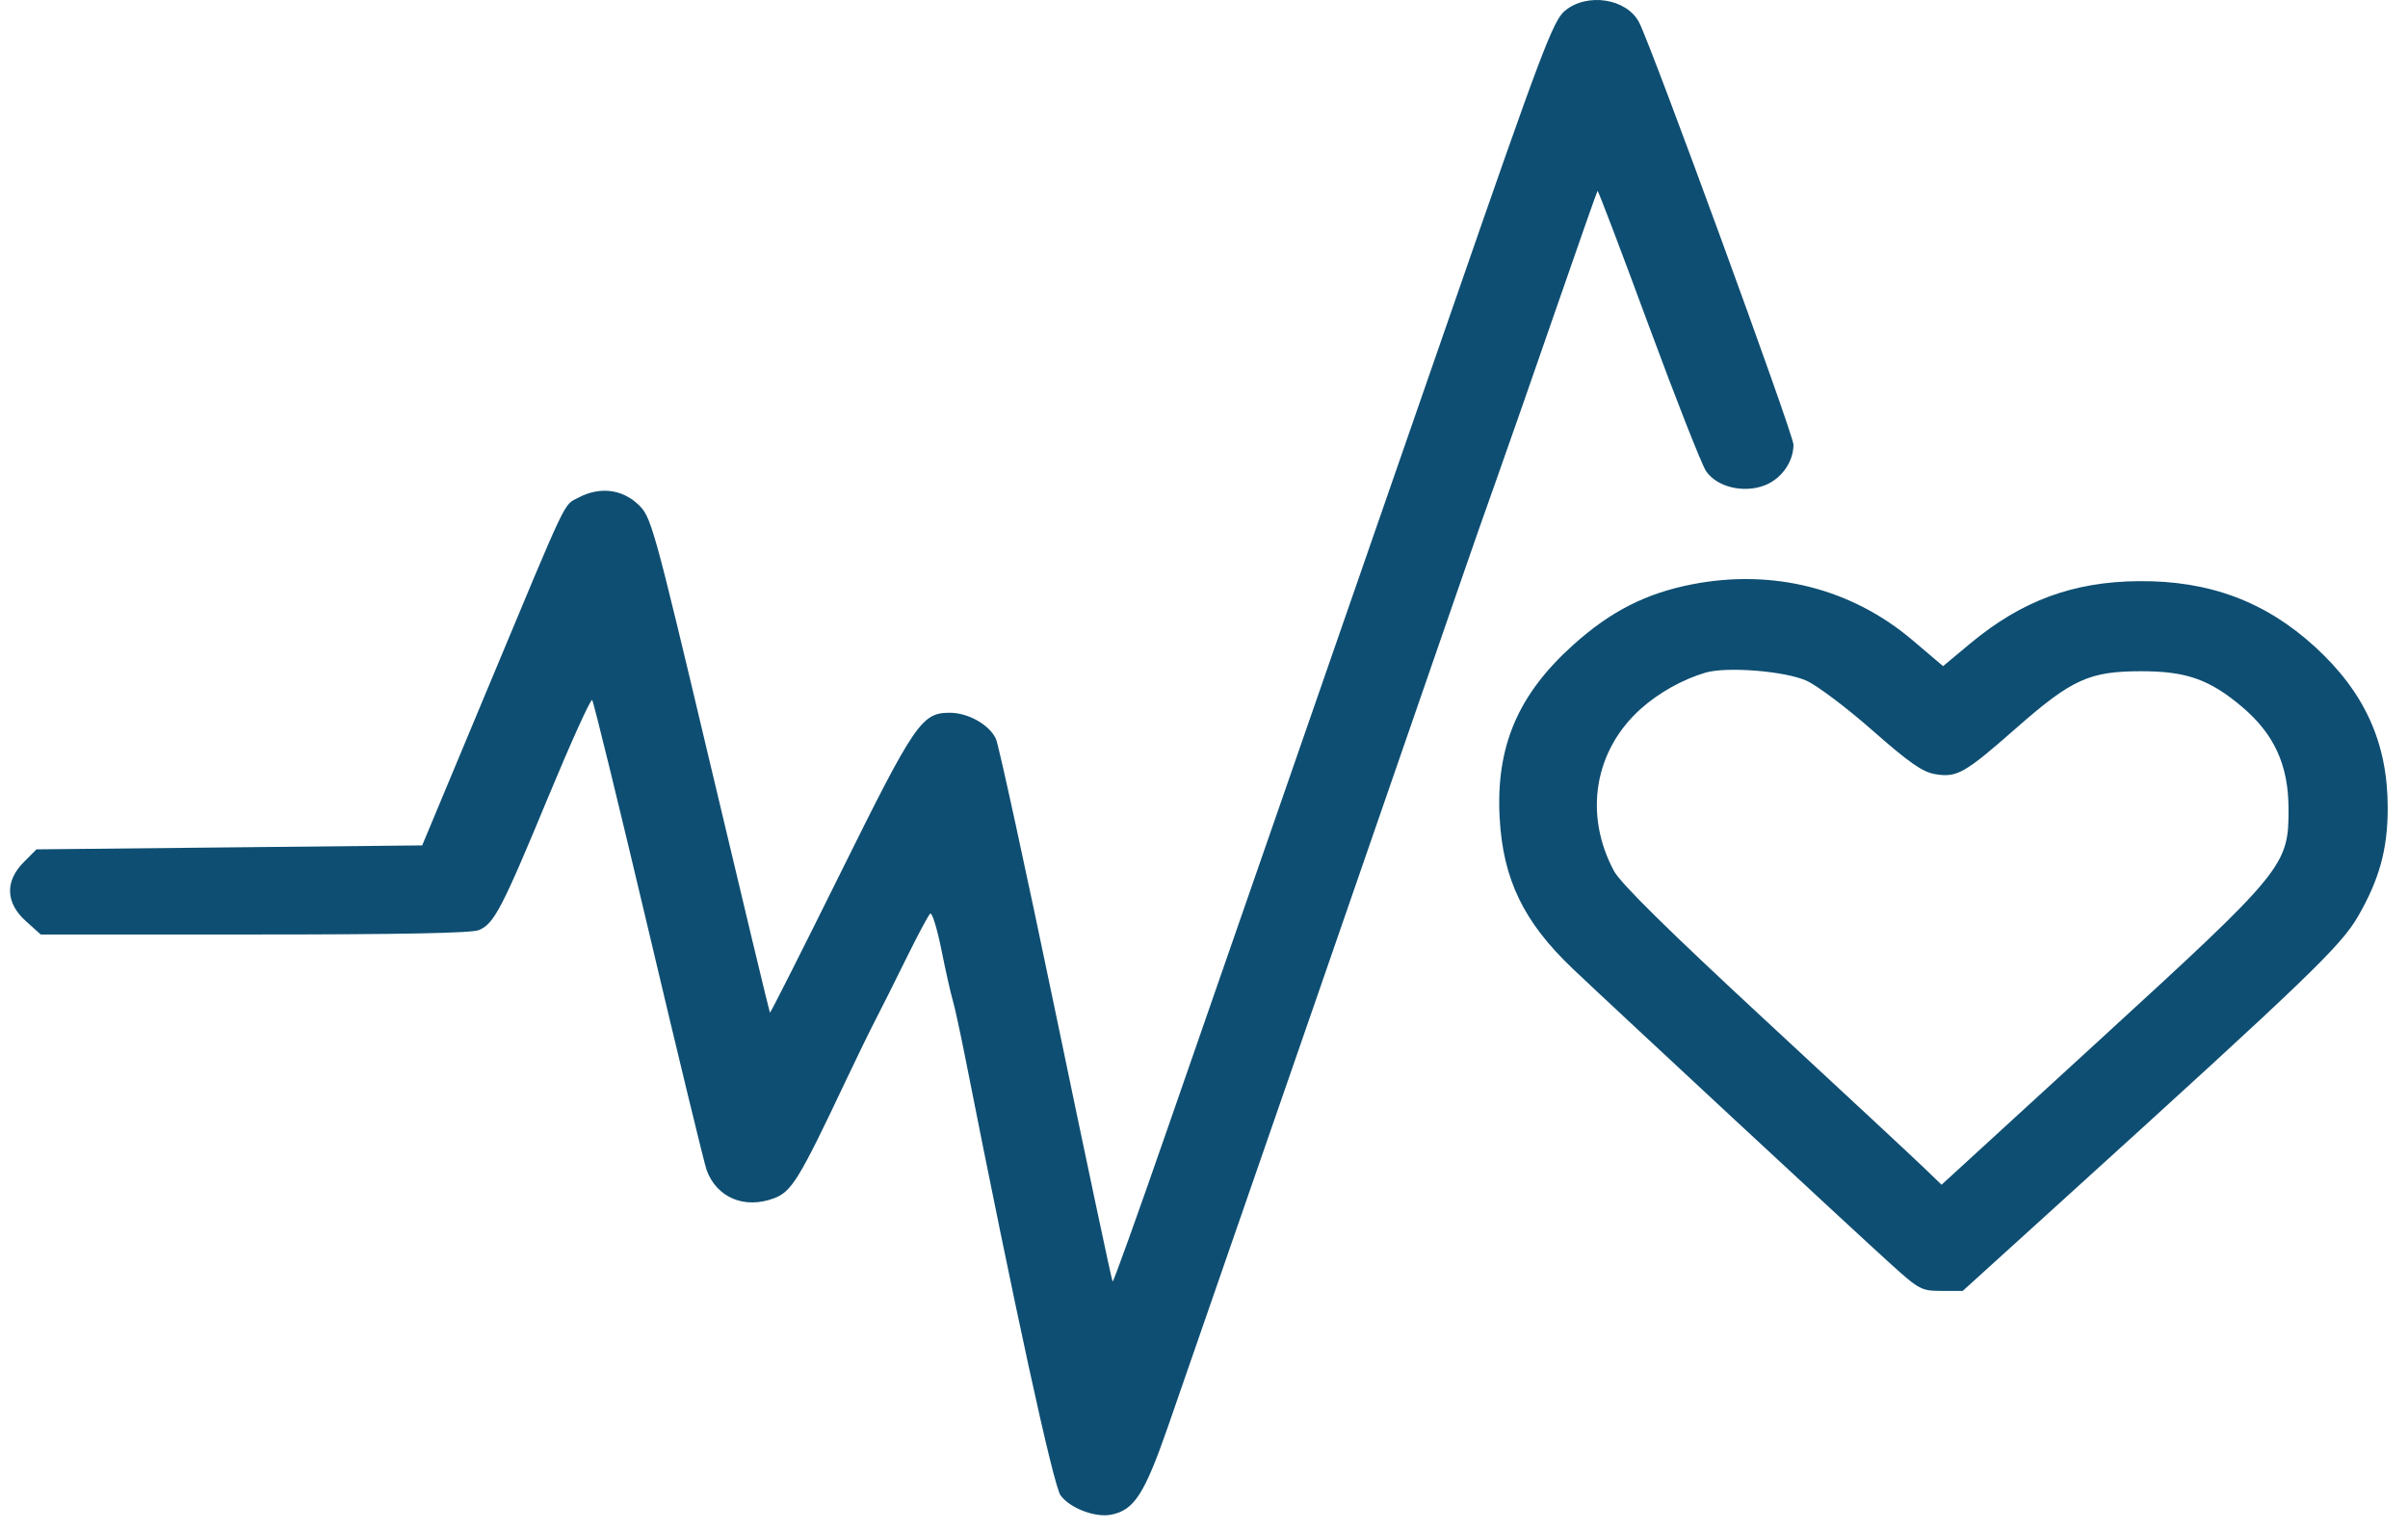 <?xml version="1.0" encoding="UTF-8"?> <svg xmlns="http://www.w3.org/2000/svg" width="85" height="54" viewBox="0 0 85 54" fill="none"><path fill-rule="evenodd" clip-rule="evenodd" d="M55.238 0.382C54.824 0.726 54.407 1.829 51.262 10.898C49.329 16.47 46.698 24.048 45.414 27.737C44.131 31.426 42.235 36.881 41.202 39.858C40.169 42.835 39.301 45.251 39.274 45.226C39.247 45.202 38.35 40.974 37.281 35.831C36.211 30.687 35.255 26.299 35.157 26.078C34.934 25.581 34.18 25.153 33.527 25.152C32.535 25.151 32.293 25.507 29.67 30.804C28.316 33.537 27.195 35.757 27.178 35.737C27.161 35.718 26.213 31.772 25.073 26.968C23.038 18.398 22.99 18.226 22.504 17.78C21.93 17.253 21.151 17.172 20.416 17.562C19.88 17.847 20.097 17.391 17.237 24.243L14.903 29.833L8.095 29.903L1.287 29.973L0.834 30.429C0.17 31.098 0.198 31.863 0.909 32.502L1.437 32.977H8.981C14.149 32.977 16.644 32.929 16.901 32.823C17.439 32.603 17.715 32.075 19.351 28.128C20.155 26.191 20.853 24.65 20.903 24.704C20.953 24.758 21.849 28.418 22.894 32.838C23.938 37.257 24.86 41.059 24.942 41.286C25.296 42.263 26.28 42.677 27.321 42.286C27.945 42.052 28.211 41.616 29.843 38.165C30.229 37.349 30.708 36.366 30.908 35.982C31.108 35.598 31.596 34.623 31.993 33.816C32.39 33.009 32.769 32.301 32.834 32.242C32.899 32.183 33.076 32.749 33.227 33.5C33.378 34.25 33.558 35.053 33.627 35.283C33.697 35.514 33.902 36.457 34.084 37.38C35.819 46.163 37.182 52.42 37.438 52.771C37.765 53.22 38.66 53.562 39.219 53.452C40.034 53.291 40.394 52.736 41.217 50.376C42.226 47.483 50.881 22.503 51.603 20.4C51.907 19.517 52.458 17.944 52.829 16.907C53.199 15.869 54.144 13.165 54.928 10.898C55.713 8.63 56.371 6.757 56.392 6.736C56.413 6.714 57.221 8.838 58.187 11.456C59.154 14.074 60.069 16.399 60.221 16.624C60.599 17.183 61.532 17.413 62.282 17.131C62.876 16.908 63.308 16.302 63.308 15.691C63.308 15.327 58.311 1.663 57.859 0.79C57.421 -0.054 56.023 -0.272 55.238 0.382ZM59.734 20.619C58.096 20.939 56.85 21.573 55.526 22.764C53.58 24.514 52.801 26.346 52.936 28.854C53.052 31.027 53.784 32.539 55.513 34.182C56.923 35.522 65.614 43.589 66.748 44.611C67.749 45.514 67.827 45.555 68.539 45.555H69.282L72.942 42.236C81.487 34.485 82.63 33.386 83.237 32.336C83.993 31.026 84.284 29.962 84.284 28.506C84.284 26.223 83.477 24.437 81.72 22.829C79.97 21.228 77.985 20.487 75.505 20.508C73.174 20.527 71.36 21.199 69.536 22.718L68.589 23.507L67.513 22.594C65.361 20.768 62.587 20.064 59.734 20.619ZM63.774 24.025C64.159 24.201 65.208 24.992 66.106 25.784C67.38 26.906 67.863 27.244 68.304 27.318C69.078 27.449 69.347 27.296 71.169 25.695C73.133 23.969 73.752 23.687 75.583 23.687C77.174 23.687 77.99 23.974 79.131 24.934C80.272 25.894 80.777 26.99 80.783 28.52C80.791 30.547 80.668 30.699 74.118 36.696L68.535 41.808L67.905 41.201C67.559 40.867 65.034 38.519 62.293 35.982C58.891 32.833 57.203 31.169 56.97 30.734C55.903 28.742 56.275 26.489 57.913 25.018C58.547 24.449 59.392 23.976 60.201 23.737C60.954 23.515 63.021 23.681 63.774 24.025Z" fill="#0E4E72"></path></svg> 